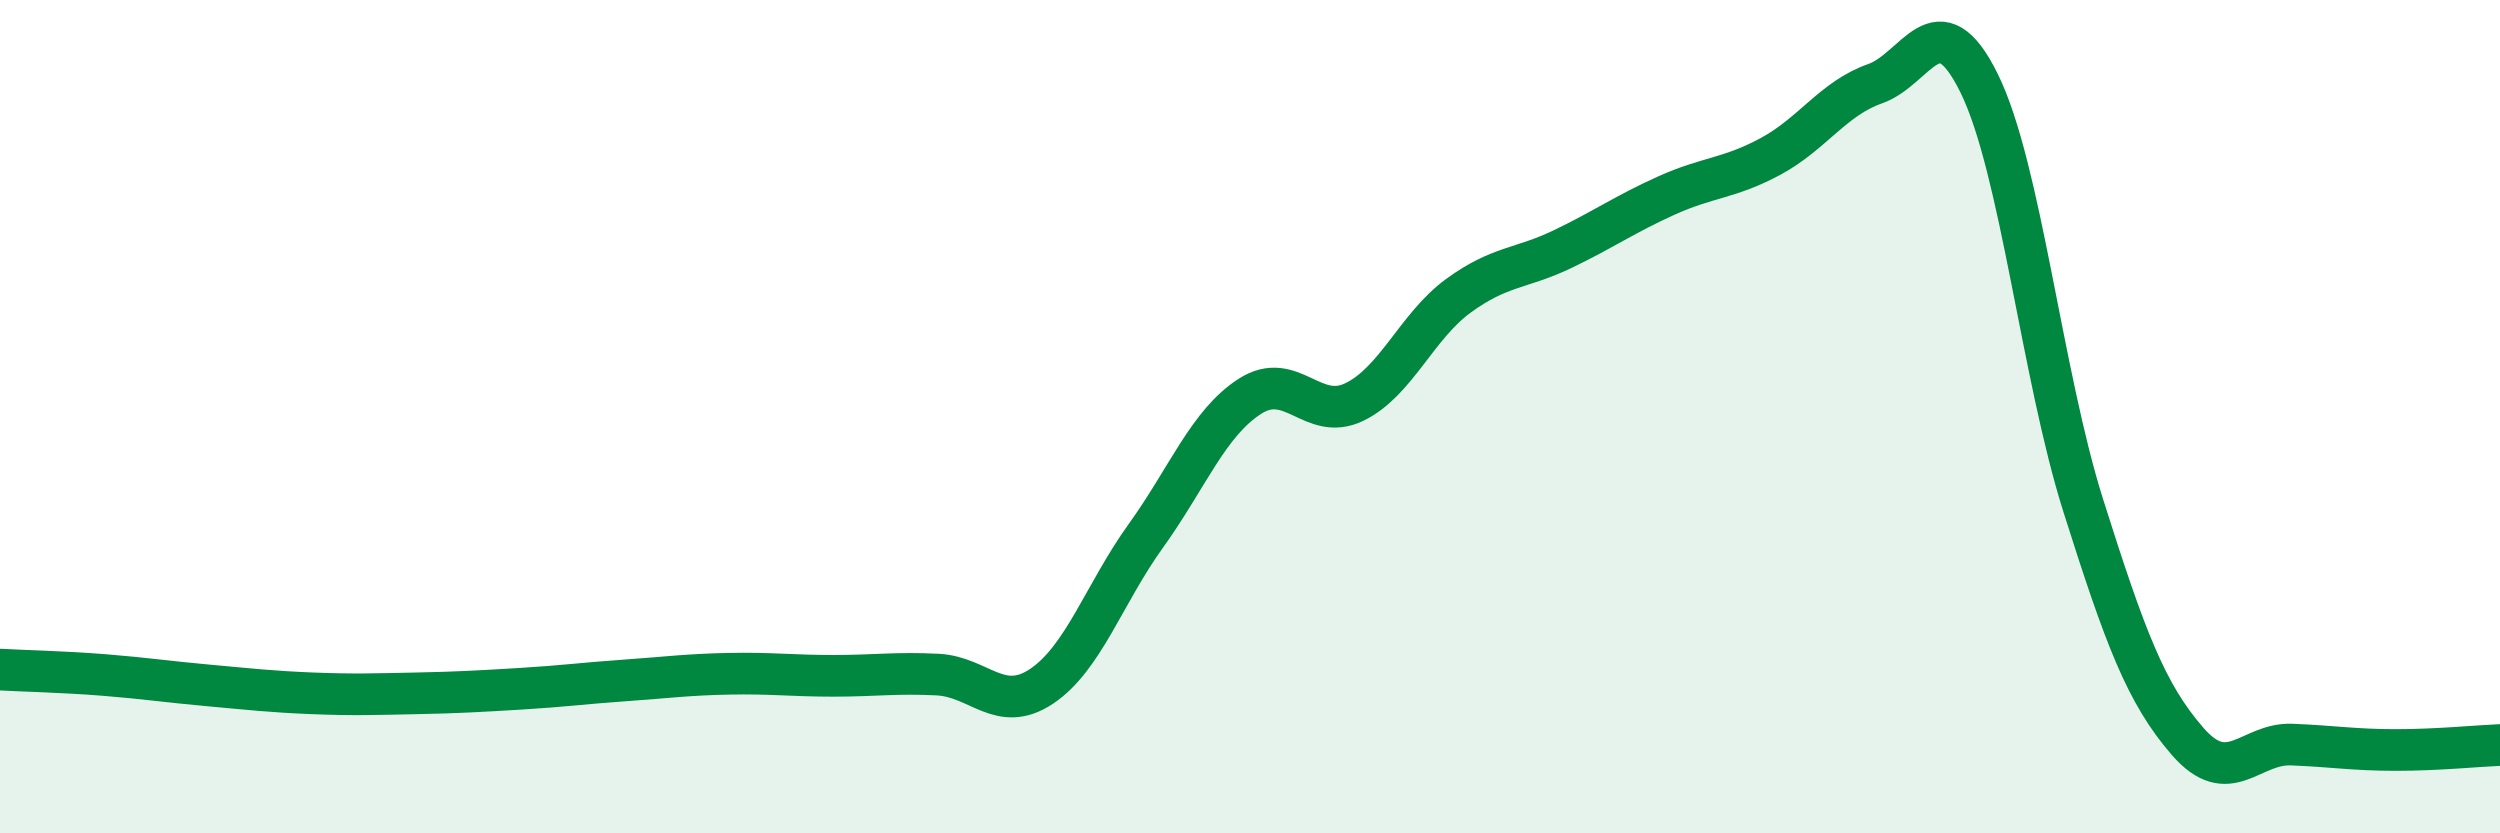 
    <svg width="60" height="20" viewBox="0 0 60 20" xmlns="http://www.w3.org/2000/svg">
      <path
        d="M 0,16.07 C 0.5,16.1 1.5,16.12 2.5,16.2 C 3.5,16.28 4,16.36 5,16.45 C 6,16.54 6.5,16.6 7.5,16.64 C 8.5,16.68 9,16.66 10,16.64 C 11,16.62 11.5,16.59 12.5,16.53 C 13.5,16.47 14,16.4 15,16.33 C 16,16.26 16.5,16.19 17.5,16.17 C 18.5,16.15 19,16.22 20,16.22 C 21,16.22 21.5,16.14 22.5,16.19 C 23.5,16.24 24,17.14 25,16.47 C 26,15.8 26.5,14.25 27.5,12.86 C 28.5,11.47 29,10.15 30,9.51 C 31,8.87 31.5,10.13 32.5,9.65 C 33.5,9.17 34,7.83 35,7.1 C 36,6.37 36.5,6.46 37.5,5.98 C 38.5,5.5 39,5.14 40,4.69 C 41,4.24 41.5,4.29 42.5,3.75 C 43.5,3.21 44,2.36 45,2.01 C 46,1.66 46.5,-0.03 47.5,2 C 48.5,4.03 49,8.98 50,12.14 C 51,15.3 51.5,16.64 52.5,17.79 C 53.5,18.94 54,17.83 55,17.87 C 56,17.91 56.5,18 57.5,18 C 58.5,18 59.5,17.9 60,17.88L60 20L0 20Z"
        fill="#008740"
        opacity="0.1"
        stroke-linecap="round"
        stroke-linejoin="round"
      />
      <path
        d="M 0,16.07 C 0.5,16.1 1.5,16.12 2.5,16.2 C 3.5,16.28 4,16.36 5,16.45 C 6,16.54 6.5,16.6 7.5,16.64 C 8.5,16.68 9,16.66 10,16.64 C 11,16.62 11.5,16.59 12.5,16.53 C 13.5,16.47 14,16.4 15,16.33 C 16,16.26 16.5,16.19 17.5,16.17 C 18.5,16.15 19,16.22 20,16.22 C 21,16.22 21.5,16.14 22.5,16.19 C 23.5,16.24 24,17.14 25,16.47 C 26,15.8 26.5,14.25 27.5,12.86 C 28.5,11.47 29,10.15 30,9.51 C 31,8.87 31.5,10.13 32.5,9.65 C 33.5,9.17 34,7.83 35,7.1 C 36,6.37 36.5,6.46 37.5,5.98 C 38.5,5.5 39,5.14 40,4.69 C 41,4.24 41.5,4.29 42.5,3.75 C 43.5,3.21 44,2.36 45,2.01 C 46,1.66 46.5,-0.03 47.5,2 C 48.5,4.03 49,8.98 50,12.14 C 51,15.3 51.5,16.64 52.5,17.79 C 53.5,18.94 54,17.83 55,17.87 C 56,17.91 56.5,18 57.5,18 C 58.5,18 59.5,17.9 60,17.88"
        stroke="#008740"
        stroke-width="1"
        fill="none"
        stroke-linecap="round"
        stroke-linejoin="round"
      />
    </svg>
  